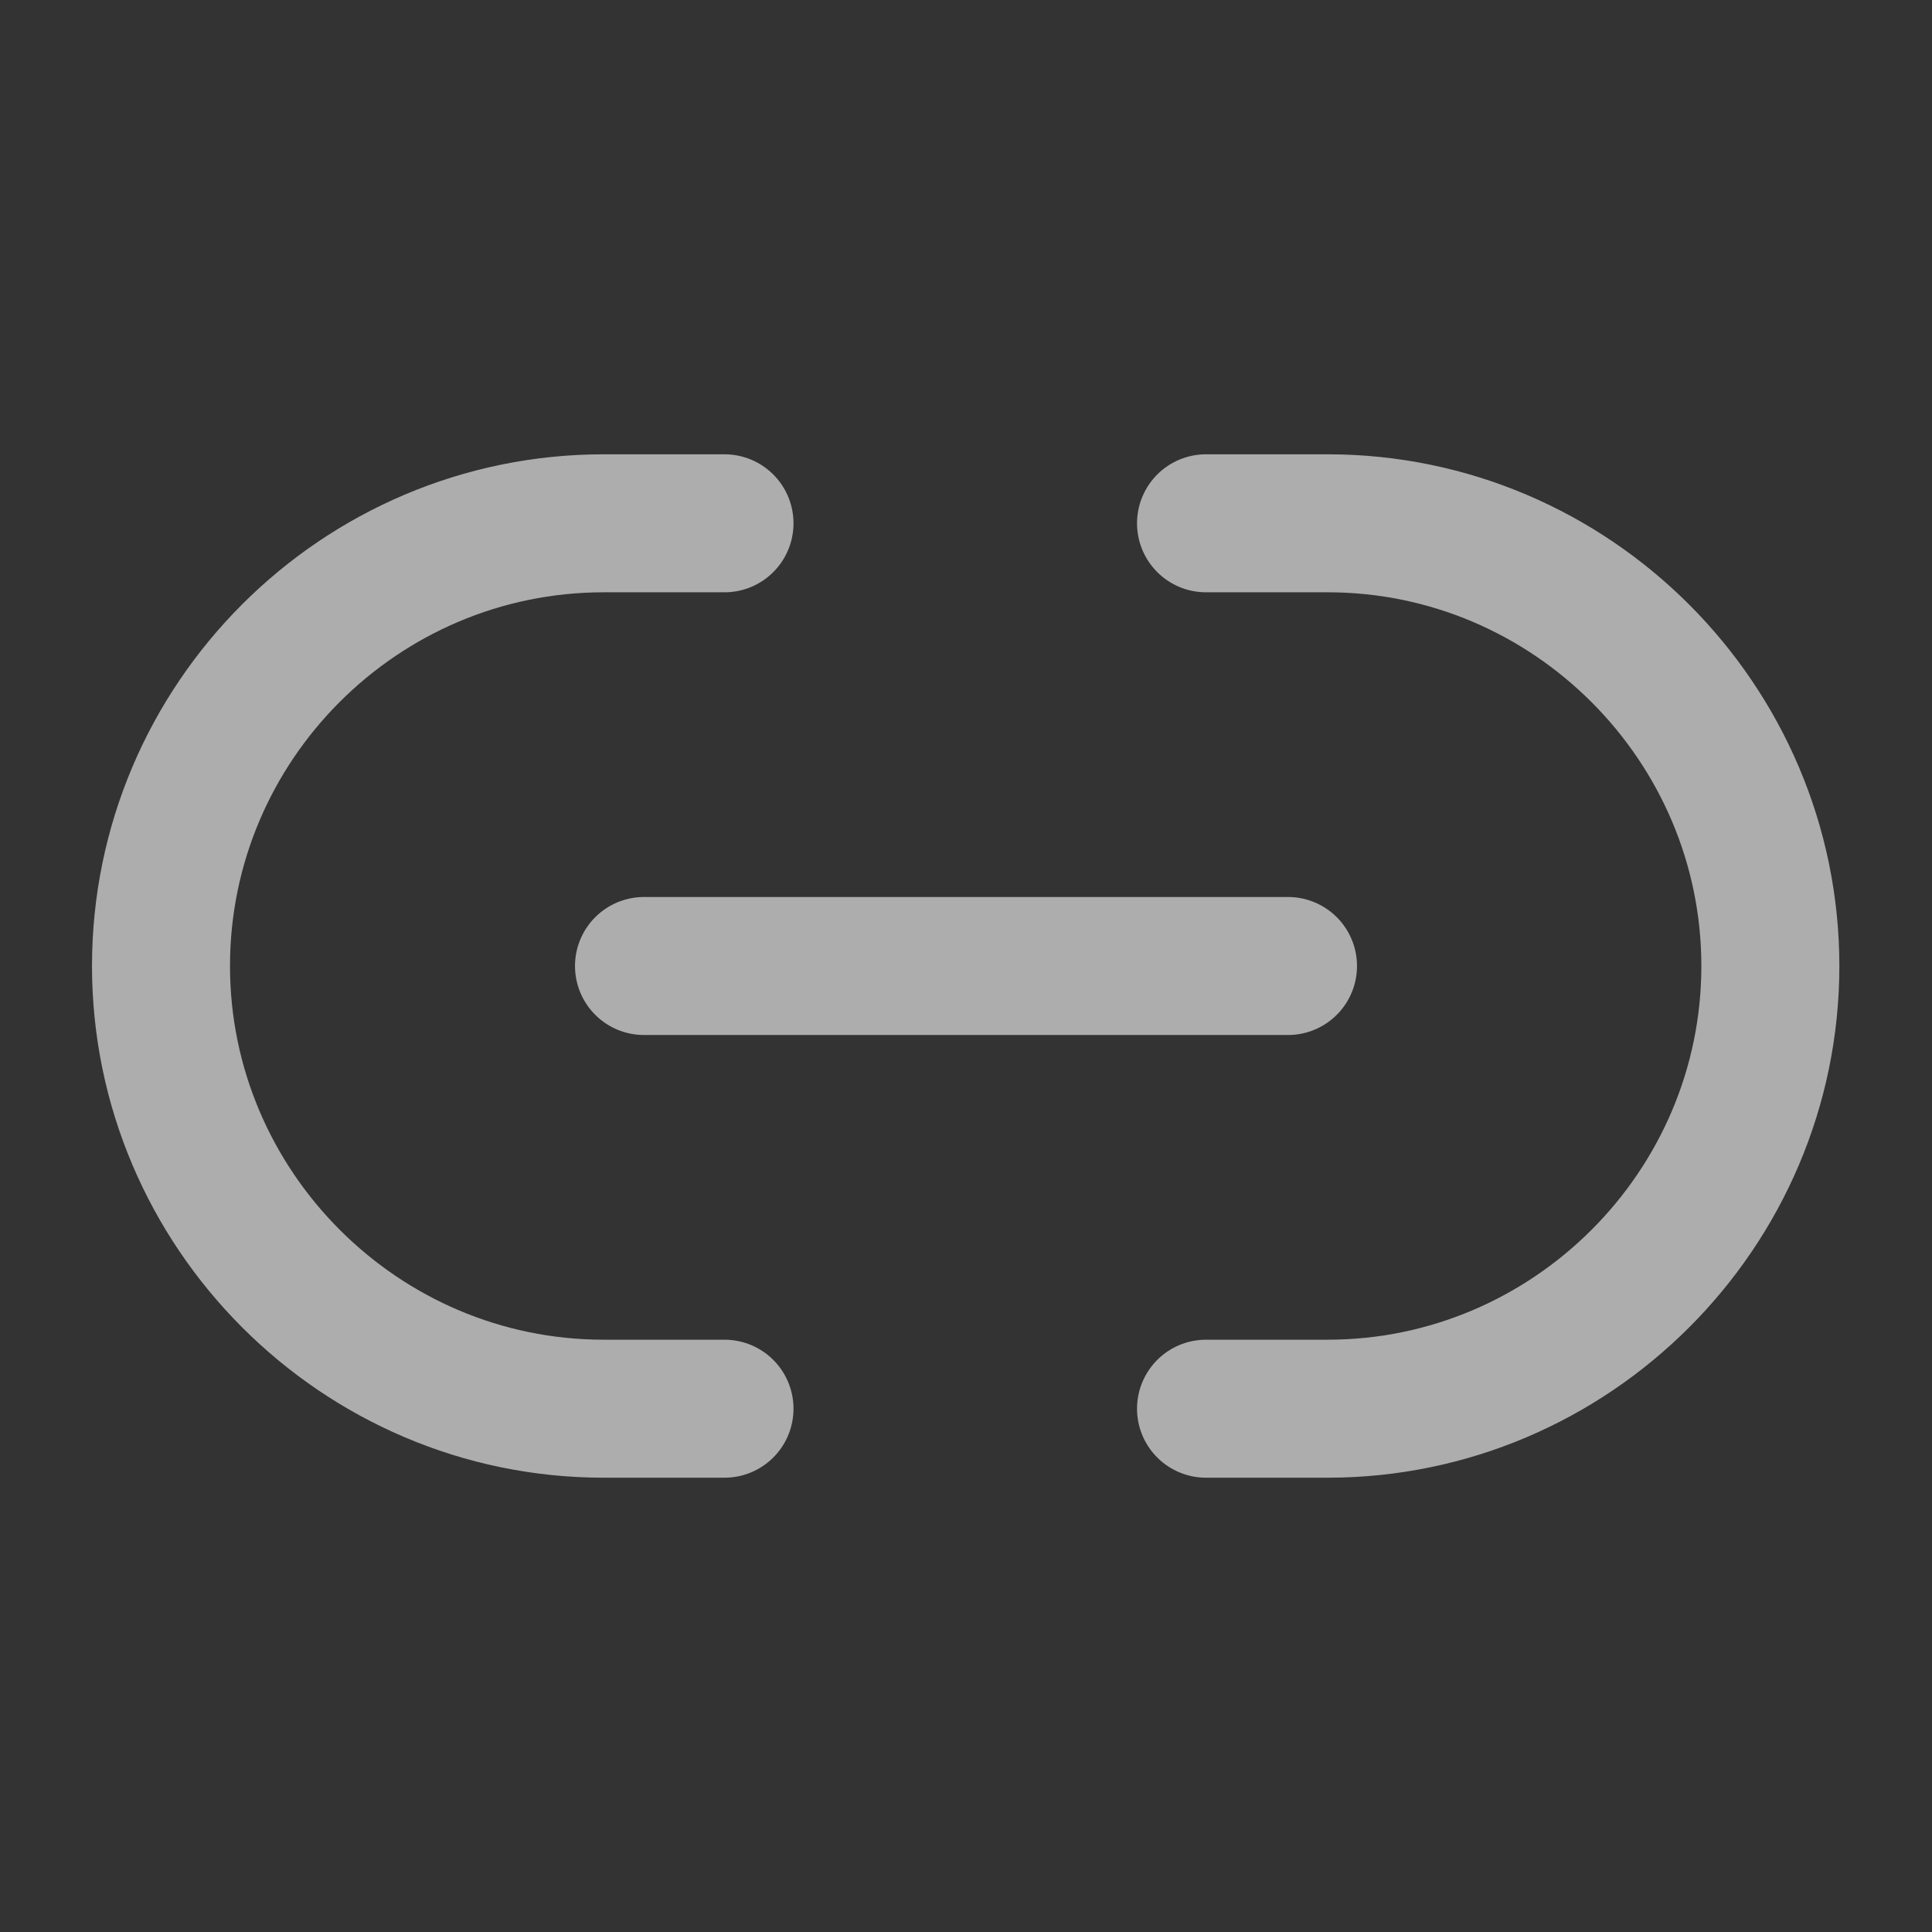 <svg width="21" height="21" viewBox="0 0 21 21" fill="none" xmlns="http://www.w3.org/2000/svg">
<rect x="0" y="0" width="21" height="21" fill="#333333" stroke="none"/>
<path d="M13.109 15.312H14.431C17.073 15.312 19.243 13.151 19.243 10.5C19.243 7.857 17.082 5.688 14.431 5.688H13.109" stroke="white" stroke-opacity="0.6" stroke-width="1.5" stroke-linecap="round" stroke-linejoin="round"/>
<path d="M7.875 5.688H6.562C3.911 5.688 1.75 7.849 1.75 10.5C1.75 13.143 3.911 15.312 6.562 15.312H7.875" stroke="white" stroke-opacity="0.6" stroke-width="1.5" stroke-linecap="round" stroke-linejoin="round"/>
<path d="M7 10.5H14" stroke="white" stroke-opacity="0.6" stroke-width="1.5" stroke-linecap="round" stroke-linejoin="round"/>
</svg>
